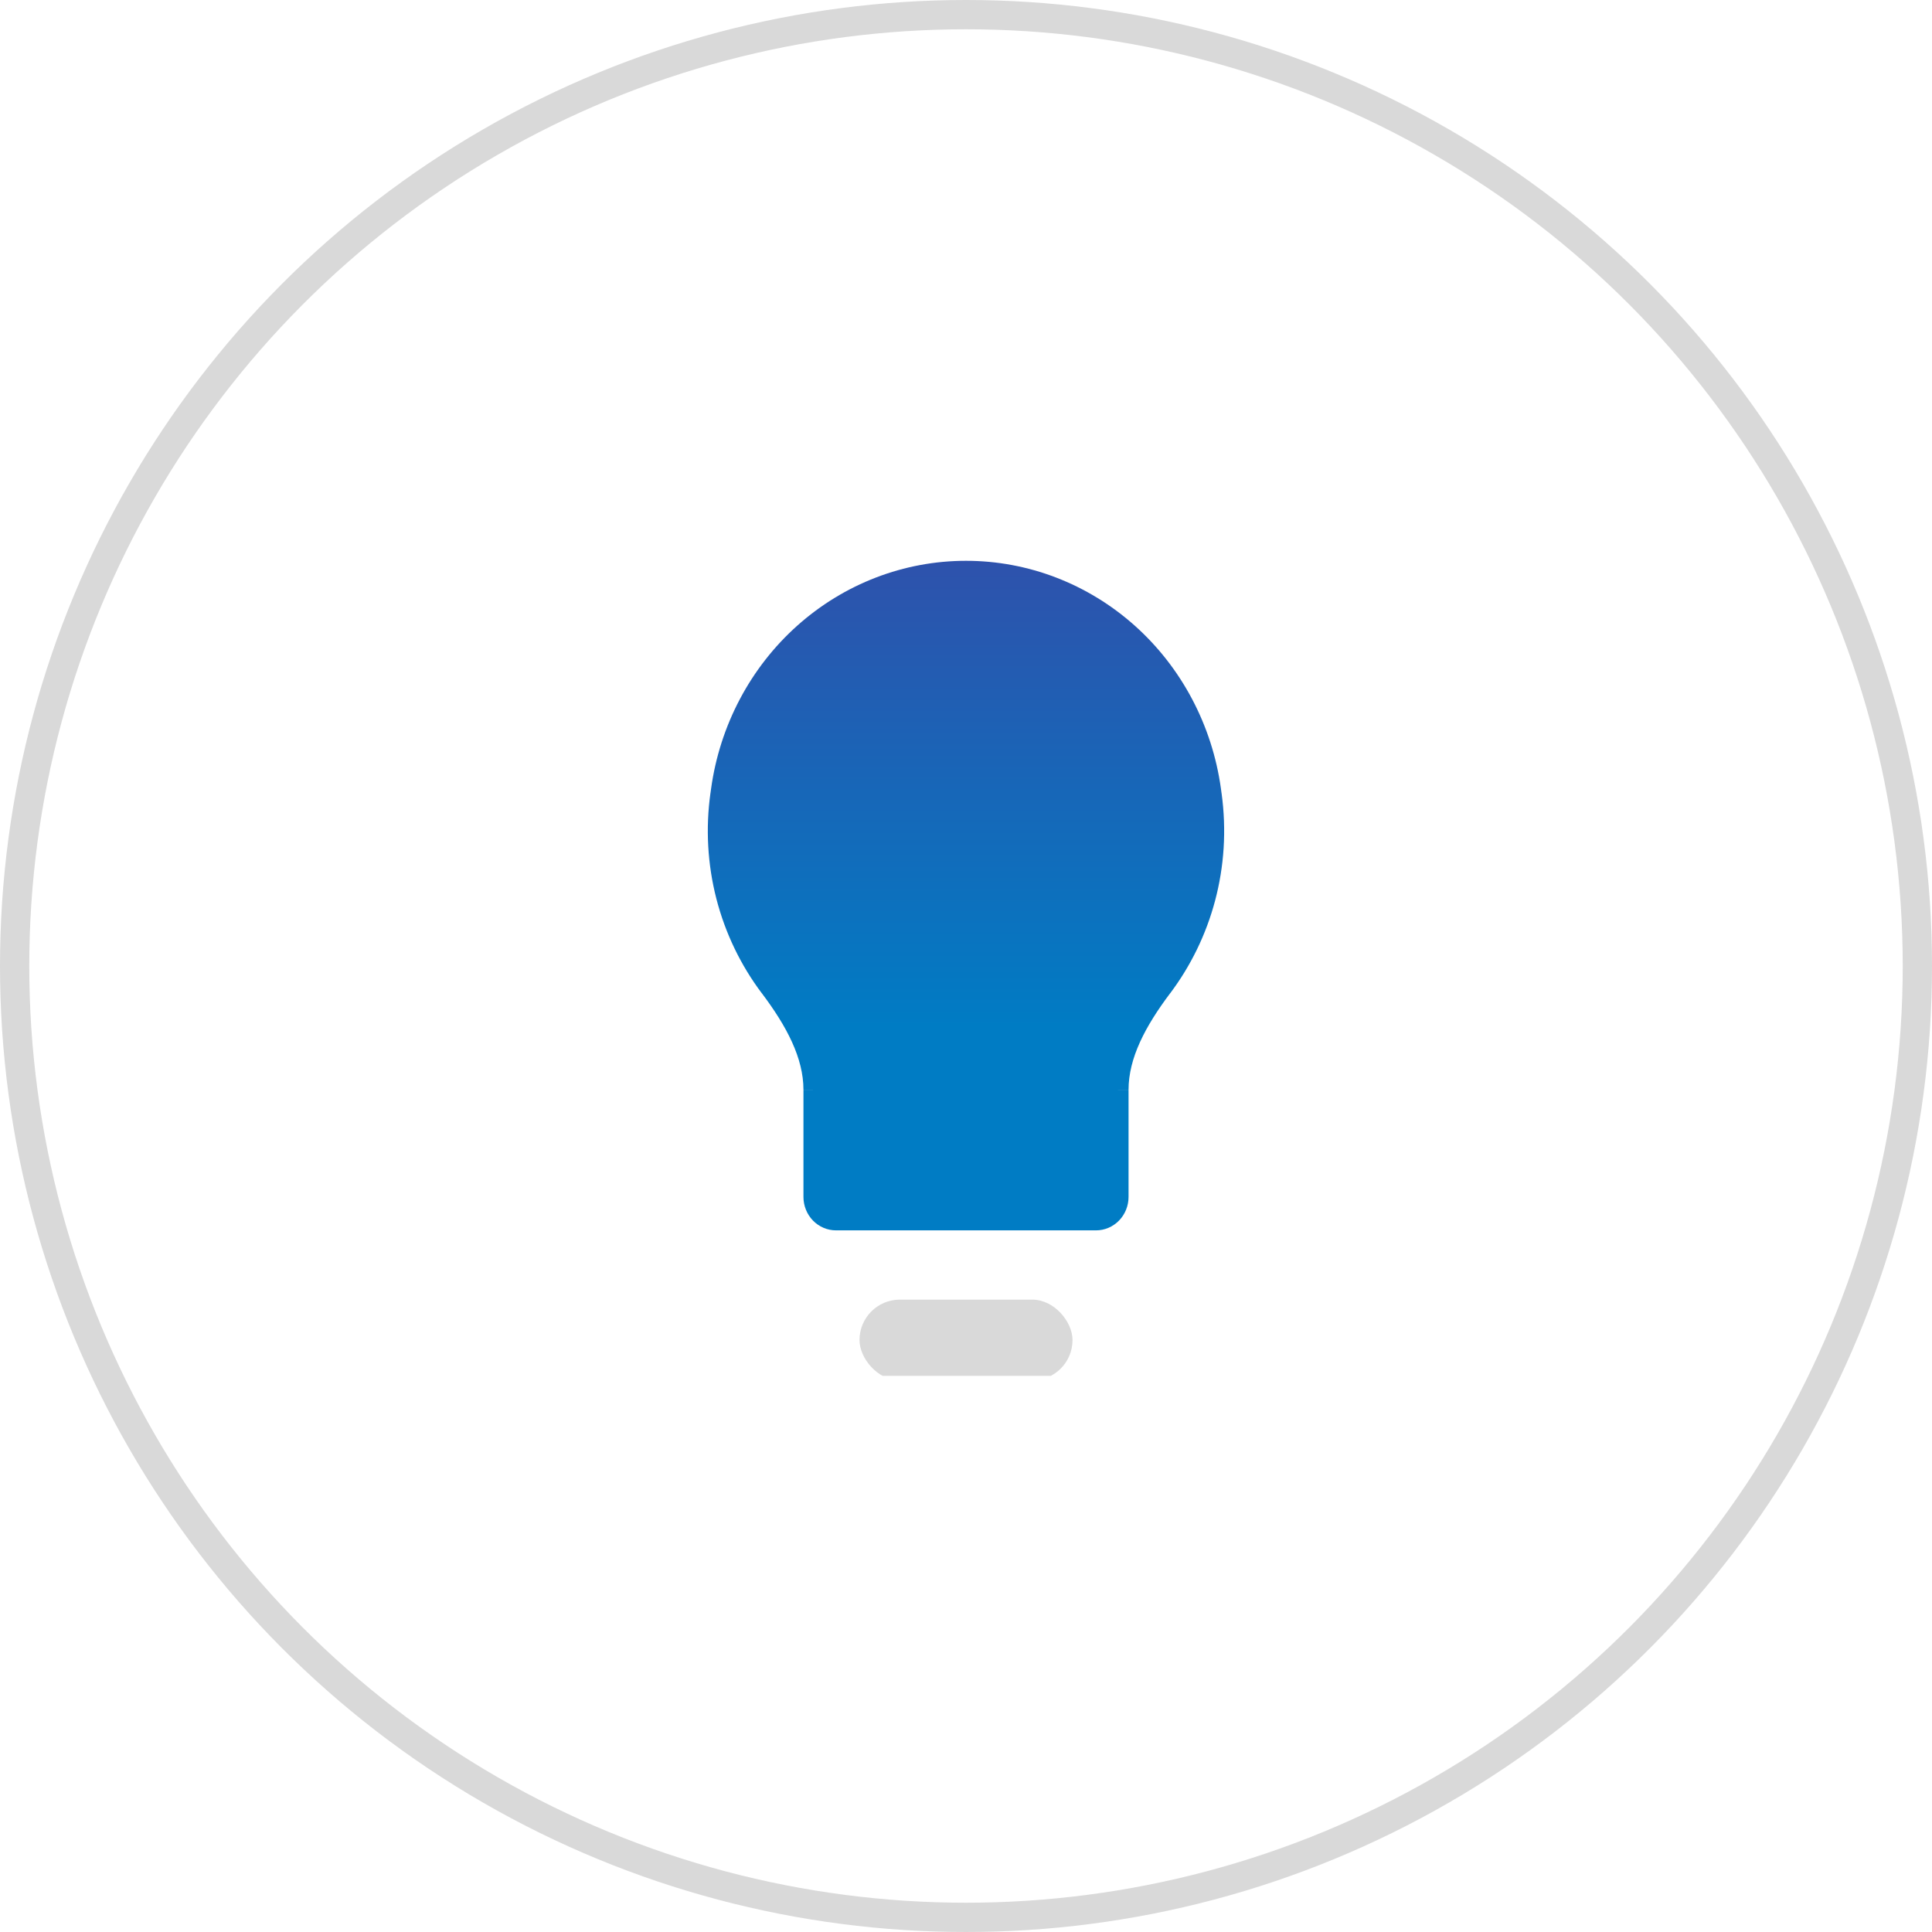 <?xml version="1.0" encoding="UTF-8"?> <svg xmlns="http://www.w3.org/2000/svg" width="66" height="66" viewBox="0 0 66 66" fill="none"> <g clip-path="url(#clip0_33_156)"> <rect x="29.362" y="44.397" width="7.277" height="2.761" rx="1.38" fill="#D9D9D9"></rect> <path fill-rule="evenodd" clip-rule="evenodd" d="M24.271 27.093L24.293 26.935C24.592 24.776 25.637 22.801 27.237 21.372C28.836 19.944 30.883 19.157 33 19.158C35.118 19.157 37.164 19.944 38.764 21.372C40.363 22.801 41.408 24.776 41.708 26.935L41.729 27.093L41.73 27.093C42.081 29.643 41.374 32.07 39.975 33.932L39.974 33.931C39.124 35.062 38.553 36.144 38.553 37.228H38.191L38.191 37.23H38.553V40.887C38.553 41.191 38.436 41.482 38.228 41.696C38.02 41.91 37.737 42.031 37.443 42.031H28.558C28.263 42.031 27.98 41.91 27.772 41.696C27.564 41.482 27.447 41.191 27.447 40.887V37.23H27.771L27.771 37.228H27.447C27.447 36.144 26.877 35.062 26.026 33.931L26.025 33.932C25.302 32.972 24.773 31.872 24.471 30.697C24.17 29.523 24.102 28.297 24.27 27.095V27.093L24.271 27.093Z" fill="url(#paint0_linear_33_156)"></path> </g> <circle cx="33" cy="33" r="32.5" stroke="#D9D9D9"></circle> <defs> <linearGradient id="paint0_linear_33_156" x1="32.999" y1="19.158" x2="32.999" y2="42.031" gradientUnits="userSpaceOnUse"> <stop stop-color="#2E52AC"></stop> <stop offset="0.698" stop-color="#007CC4"></stop> </linearGradient> <clipPath id="clip0_33_156"> <rect width="18" height="28" fill="white" transform="translate(24 19)"></rect> </clipPath> </defs> </svg> 
